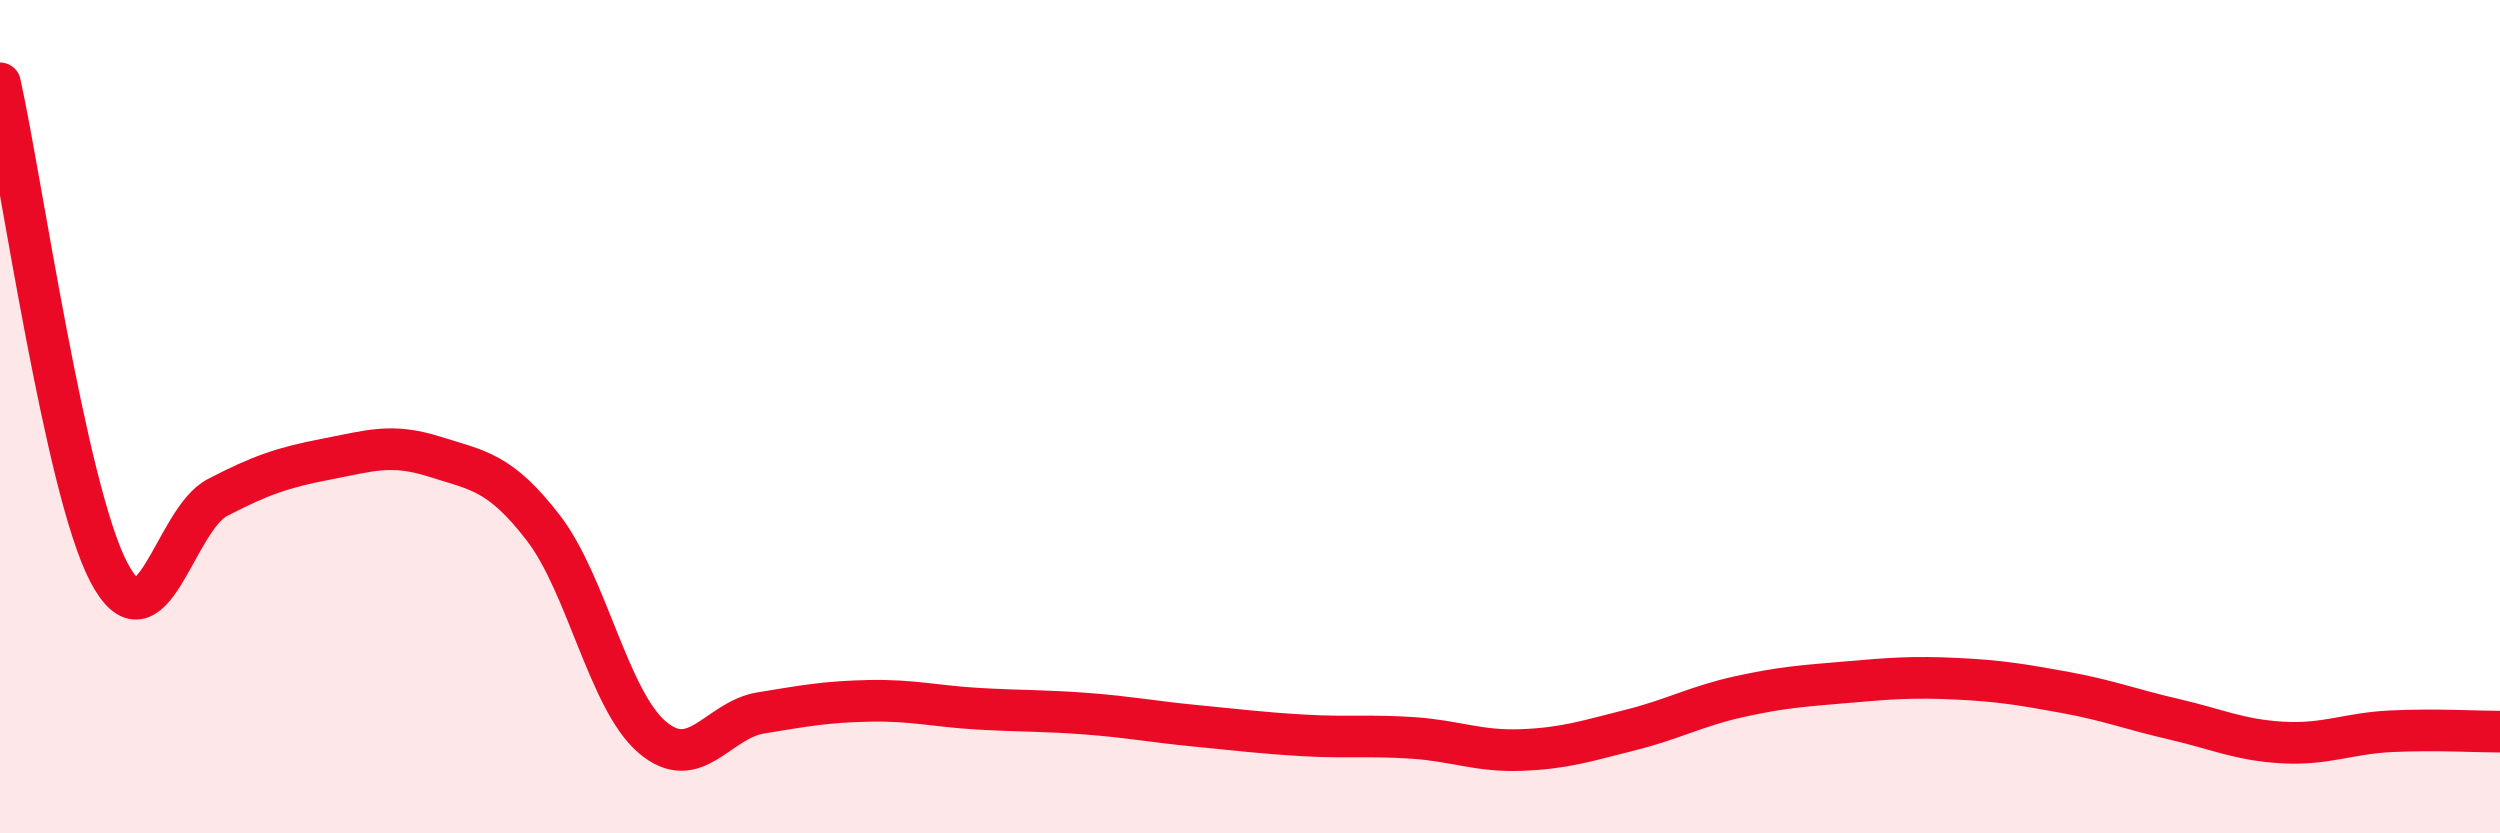 
    <svg width="60" height="20" viewBox="0 0 60 20" xmlns="http://www.w3.org/2000/svg">
      <path
        d="M 0,2 C 0.52,4.35 1.57,11.74 2.61,13.73 C 3.65,15.72 4.18,12.48 5.22,11.94 C 6.26,11.4 6.79,11.22 7.83,11.02 C 8.87,10.82 9.39,10.63 10.43,10.96 C 11.47,11.29 12,11.32 13.04,12.67 C 14.08,14.02 14.61,16.8 15.65,17.69 C 16.69,18.58 17.22,17.28 18.26,17.11 C 19.3,16.94 19.83,16.84 20.87,16.82 C 21.91,16.8 22.44,16.95 23.48,17.01 C 24.52,17.07 25.05,17.05 26.09,17.13 C 27.13,17.21 27.66,17.32 28.7,17.42 C 29.74,17.52 30.26,17.59 31.3,17.65 C 32.34,17.71 32.87,17.64 33.91,17.71 C 34.95,17.78 35.48,18.04 36.52,18 C 37.56,17.96 38.09,17.78 39.13,17.52 C 40.17,17.26 40.7,16.95 41.74,16.72 C 42.78,16.49 43.31,16.46 44.35,16.37 C 45.39,16.28 45.92,16.24 46.96,16.29 C 48,16.34 48.53,16.43 49.57,16.62 C 50.61,16.81 51.13,17.02 52.17,17.26 C 53.21,17.5 53.74,17.76 54.78,17.82 C 55.82,17.88 56.35,17.6 57.39,17.55 C 58.43,17.5 59.48,17.56 60,17.56L60 20L0 20Z"
        fill="#EB0A25"
        opacity="0.1"
        stroke-linecap="round"
        stroke-linejoin="round"
      />
      <path
        d="M 0,2 C 0.52,4.35 1.57,11.74 2.61,13.73 C 3.65,15.72 4.18,12.48 5.22,11.94 C 6.26,11.4 6.79,11.22 7.83,11.02 C 8.87,10.82 9.39,10.63 10.43,10.96 C 11.47,11.29 12,11.32 13.04,12.67 C 14.08,14.02 14.61,16.8 15.65,17.69 C 16.69,18.58 17.22,17.28 18.26,17.11 C 19.3,16.94 19.83,16.84 20.87,16.82 C 21.91,16.8 22.44,16.95 23.48,17.01 C 24.52,17.07 25.05,17.05 26.09,17.13 C 27.13,17.21 27.66,17.32 28.7,17.42 C 29.74,17.52 30.26,17.59 31.3,17.65 C 32.34,17.71 32.87,17.64 33.91,17.71 C 34.95,17.78 35.48,18.04 36.52,18 C 37.56,17.96 38.09,17.78 39.13,17.52 C 40.17,17.26 40.7,16.95 41.74,16.72 C 42.78,16.49 43.31,16.46 44.35,16.37 C 45.39,16.28 45.92,16.24 46.96,16.29 C 48,16.34 48.53,16.43 49.57,16.62 C 50.61,16.81 51.13,17.02 52.17,17.26 C 53.21,17.5 53.74,17.76 54.78,17.82 C 55.82,17.88 56.35,17.6 57.39,17.55 C 58.43,17.5 59.48,17.56 60,17.56"
        stroke="#EB0A25"
        stroke-width="1"
        fill="none"
        stroke-linecap="round"
        stroke-linejoin="round"
      />
    </svg>
  